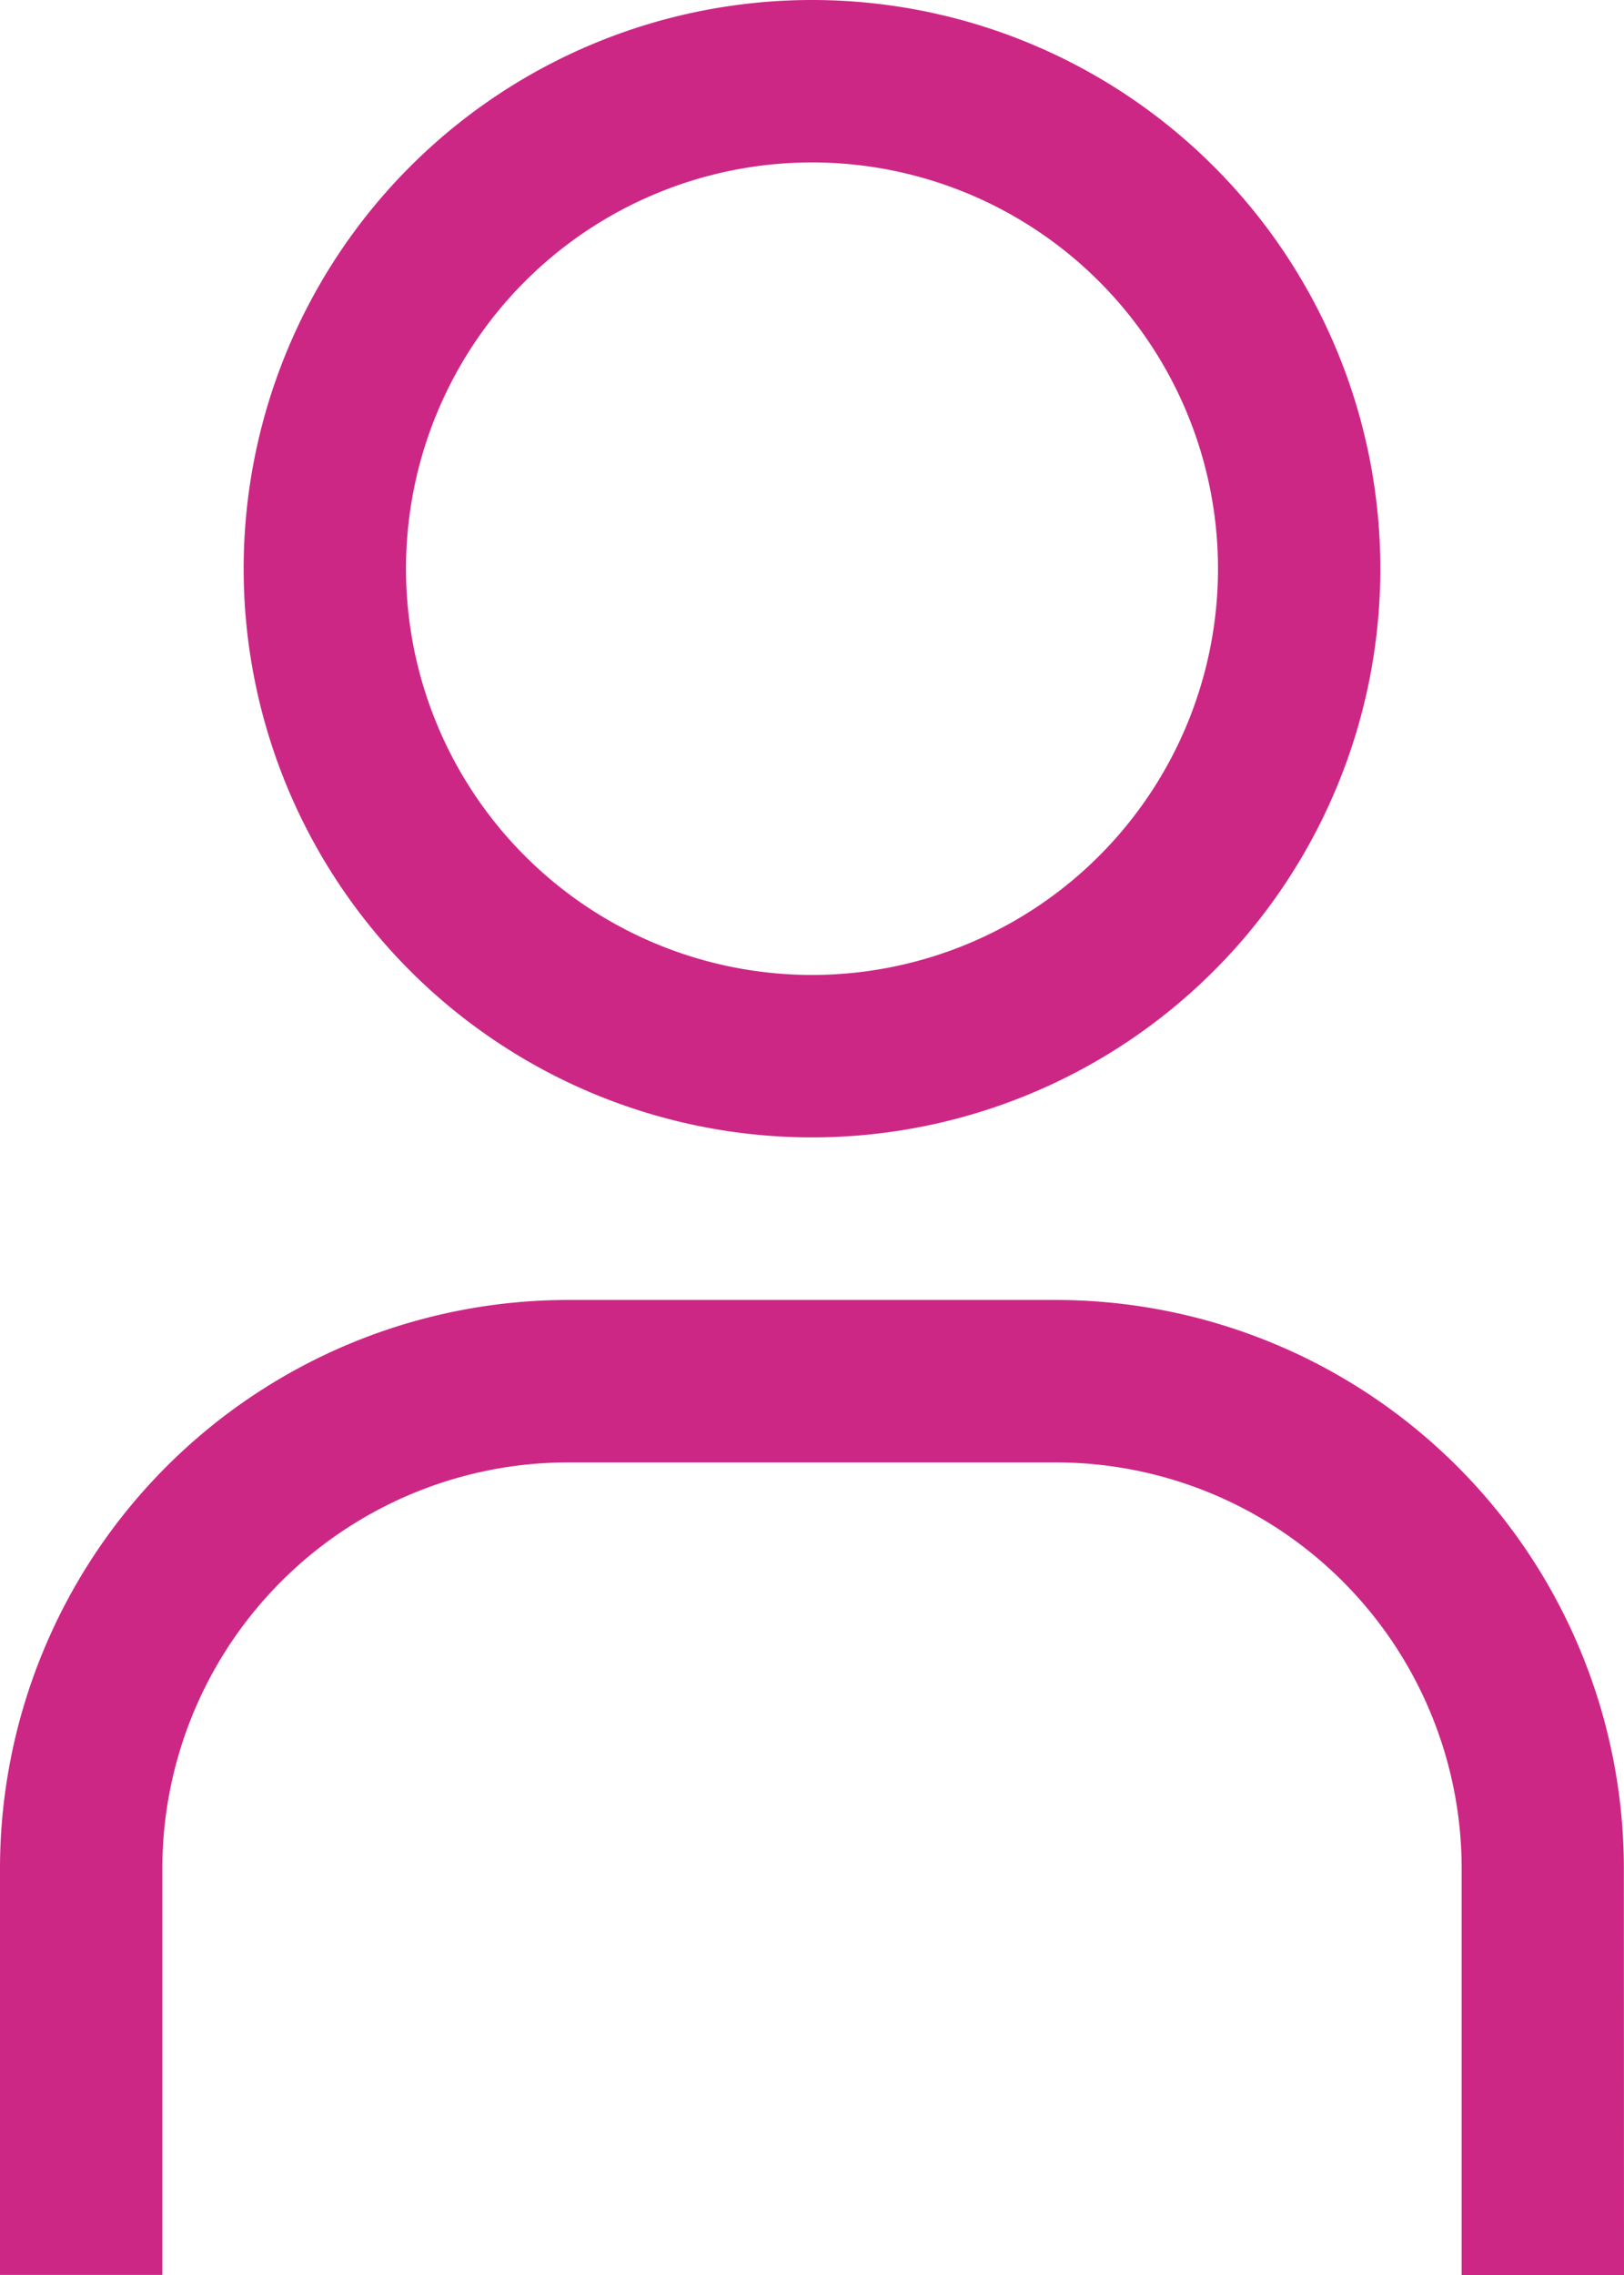 <svg xmlns="http://www.w3.org/2000/svg" width="11.644" height="16.302" viewBox="0 0 11.644 16.302">
  <g id="user" transform="translate(-6.75 -2.25)">
    <path id="Path_84072" data-name="Path 84072" d="M14.2,3.414a2.911,2.911,0,1,1-2.911,2.911A2.911,2.911,0,0,1,14.2,3.414m0-1.164a4.075,4.075,0,1,0,4.075,4.075A4.075,4.075,0,0,0,14.2,2.25Z" transform="translate(-1.628)" fill="#cd2786"/>
    <path id="Path_84073" data-name="Path 84073" d="M18.394,27.237H17.23V24.325a2.911,2.911,0,0,0-2.911-2.911H10.825a2.911,2.911,0,0,0-2.911,2.911v2.911H6.75V24.325a4.075,4.075,0,0,1,4.075-4.075h3.493a4.075,4.075,0,0,1,4.075,4.075Z" transform="translate(0 -8.685)" fill="#cd2786"/>
  </g>
</svg>
